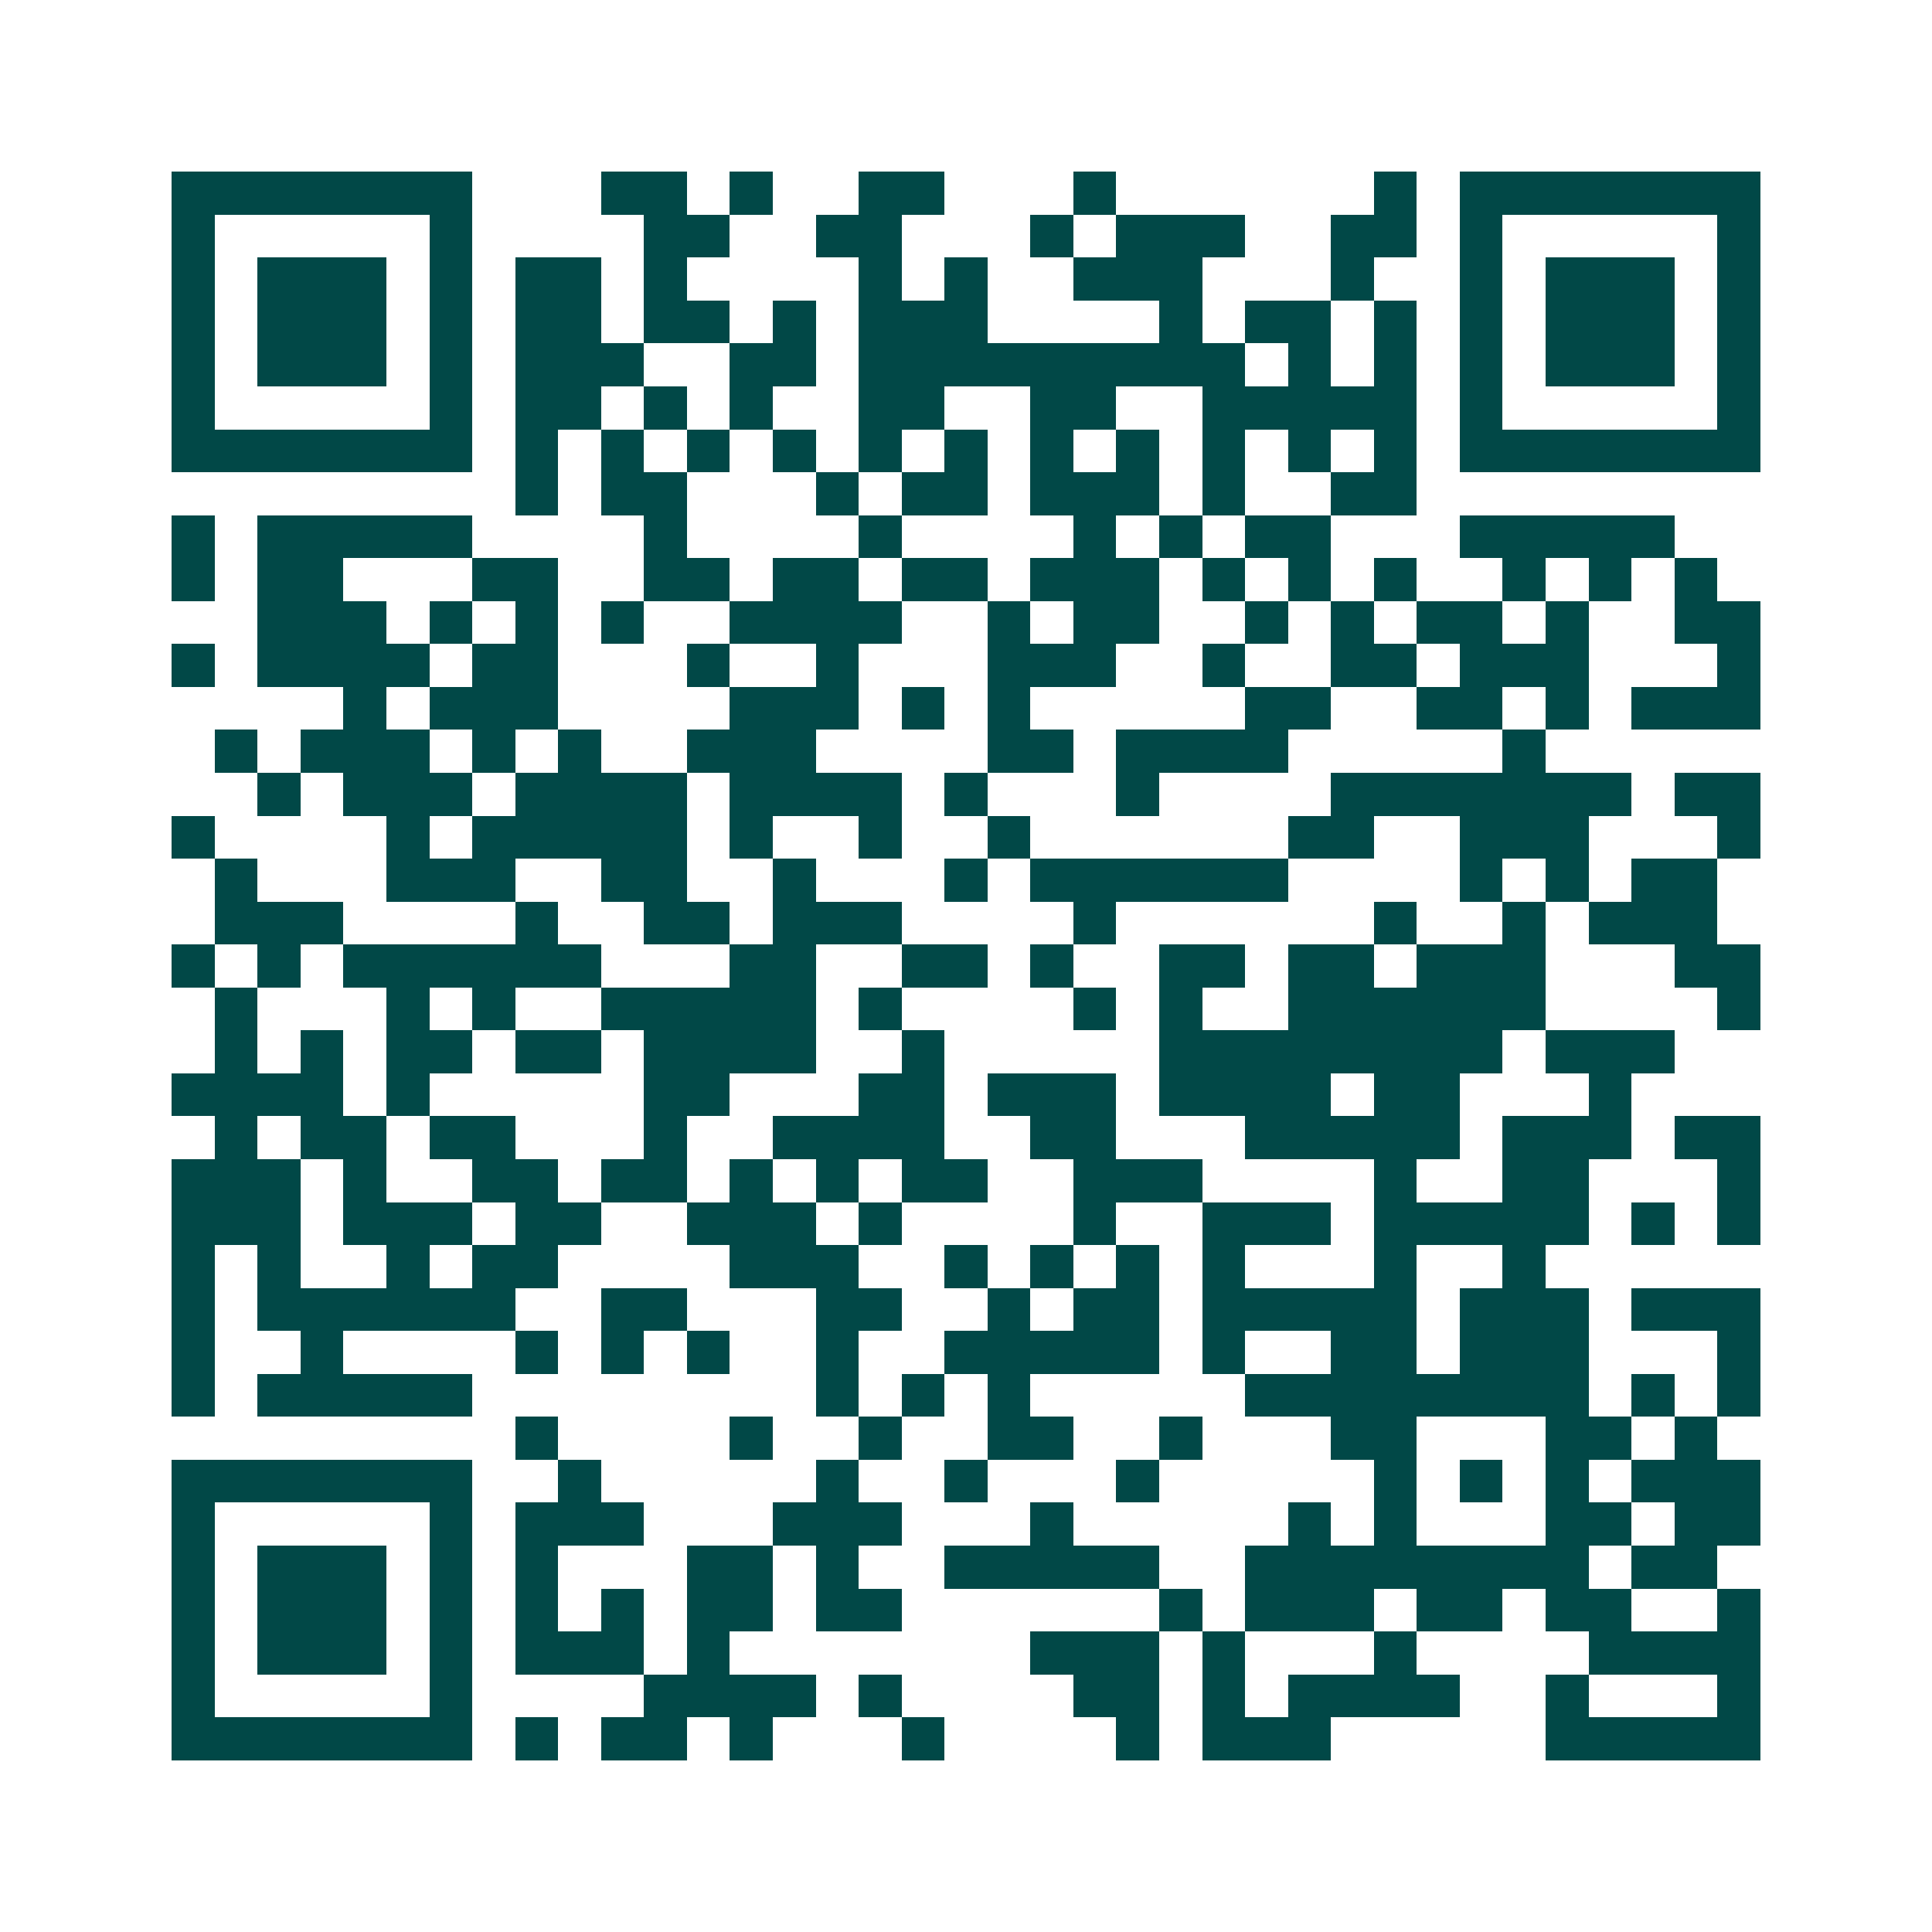 <svg xmlns="http://www.w3.org/2000/svg" width="200" height="200" viewBox="0 0 45 45" shape-rendering="crispEdges"><path fill="#ffffff" d="M0 0h45v45H0z"/><path stroke="#014847" d="M4 4.5h7m3 0h2m1 0h1m2 0h2m3 0h1m6 0h1m1 0h7M4 5.5h1m5 0h1m4 0h2m2 0h2m3 0h1m1 0h3m2 0h2m1 0h1m5 0h1M4 6.5h1m1 0h3m1 0h1m1 0h2m1 0h1m4 0h1m1 0h1m2 0h3m3 0h1m2 0h1m1 0h3m1 0h1M4 7.5h1m1 0h3m1 0h1m1 0h2m1 0h2m1 0h1m1 0h3m4 0h1m1 0h2m1 0h1m1 0h1m1 0h3m1 0h1M4 8.5h1m1 0h3m1 0h1m1 0h3m2 0h2m1 0h9m1 0h1m1 0h1m1 0h1m1 0h3m1 0h1M4 9.5h1m5 0h1m1 0h2m1 0h1m1 0h1m2 0h2m2 0h2m2 0h5m1 0h1m5 0h1M4 10.5h7m1 0h1m1 0h1m1 0h1m1 0h1m1 0h1m1 0h1m1 0h1m1 0h1m1 0h1m1 0h1m1 0h1m1 0h7M12 11.5h1m1 0h2m3 0h1m1 0h2m1 0h3m1 0h1m2 0h2M4 12.5h1m1 0h5m4 0h1m4 0h1m4 0h1m1 0h1m1 0h2m3 0h5M4 13.5h1m1 0h2m3 0h2m2 0h2m1 0h2m1 0h2m1 0h3m1 0h1m1 0h1m1 0h1m2 0h1m1 0h1m1 0h1M6 14.5h3m1 0h1m1 0h1m1 0h1m2 0h4m2 0h1m1 0h2m2 0h1m1 0h1m1 0h2m1 0h1m2 0h2M4 15.5h1m1 0h4m1 0h2m3 0h1m2 0h1m3 0h3m2 0h1m2 0h2m1 0h3m3 0h1M8 16.5h1m1 0h3m4 0h3m1 0h1m1 0h1m5 0h2m2 0h2m1 0h1m1 0h3M5 17.5h1m1 0h3m1 0h1m1 0h1m2 0h3m4 0h2m1 0h4m5 0h1M6 18.5h1m1 0h3m1 0h4m1 0h4m1 0h1m3 0h1m4 0h7m1 0h2M4 19.5h1m4 0h1m1 0h5m1 0h1m2 0h1m2 0h1m6 0h2m2 0h3m3 0h1M5 20.5h1m3 0h3m2 0h2m2 0h1m3 0h1m1 0h6m4 0h1m1 0h1m1 0h2M5 21.5h3m4 0h1m2 0h2m1 0h3m4 0h1m6 0h1m2 0h1m1 0h3M4 22.5h1m1 0h1m1 0h6m3 0h2m2 0h2m1 0h1m2 0h2m1 0h2m1 0h3m3 0h2M5 23.5h1m3 0h1m1 0h1m2 0h5m1 0h1m4 0h1m1 0h1m2 0h6m4 0h1M5 24.5h1m1 0h1m1 0h2m1 0h2m1 0h4m2 0h1m5 0h8m1 0h3M4 25.5h4m1 0h1m5 0h2m3 0h2m1 0h3m1 0h4m1 0h2m3 0h1M5 26.5h1m1 0h2m1 0h2m3 0h1m2 0h4m2 0h2m3 0h5m1 0h3m1 0h2M4 27.5h3m1 0h1m2 0h2m1 0h2m1 0h1m1 0h1m1 0h2m2 0h3m4 0h1m2 0h2m3 0h1M4 28.5h3m1 0h3m1 0h2m2 0h3m1 0h1m4 0h1m2 0h3m1 0h5m1 0h1m1 0h1M4 29.5h1m1 0h1m2 0h1m1 0h2m4 0h3m2 0h1m1 0h1m1 0h1m1 0h1m3 0h1m2 0h1M4 30.5h1m1 0h6m2 0h2m3 0h2m2 0h1m1 0h2m1 0h5m1 0h3m1 0h3M4 31.5h1m2 0h1m4 0h1m1 0h1m1 0h1m2 0h1m2 0h5m1 0h1m2 0h2m1 0h3m3 0h1M4 32.5h1m1 0h5m8 0h1m1 0h1m1 0h1m5 0h8m1 0h1m1 0h1M12 33.5h1m4 0h1m2 0h1m2 0h2m2 0h1m3 0h2m3 0h2m1 0h1M4 34.5h7m2 0h1m5 0h1m2 0h1m3 0h1m5 0h1m1 0h1m1 0h1m1 0h3M4 35.5h1m5 0h1m1 0h3m3 0h3m3 0h1m5 0h1m1 0h1m3 0h2m1 0h2M4 36.5h1m1 0h3m1 0h1m1 0h1m3 0h2m1 0h1m2 0h5m2 0h8m1 0h2M4 37.5h1m1 0h3m1 0h1m1 0h1m1 0h1m1 0h2m1 0h2m6 0h1m1 0h3m1 0h2m1 0h2m2 0h1M4 38.5h1m1 0h3m1 0h1m1 0h3m1 0h1m7 0h3m1 0h1m3 0h1m4 0h4M4 39.5h1m5 0h1m4 0h4m1 0h1m4 0h2m1 0h1m1 0h4m2 0h1m3 0h1M4 40.5h7m1 0h1m1 0h2m1 0h1m3 0h1m4 0h1m1 0h3m5 0h5"/></svg>

